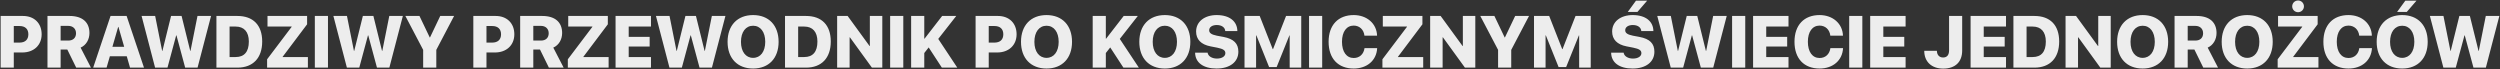 <?xml version="1.0" encoding="UTF-8"?> <svg xmlns="http://www.w3.org/2000/svg" width="3068" height="85" viewBox="0 0 3068 85" fill="none"><rect x="0" y="0" width="3068" height="85" fill="#333333" stroke="none"/> <path d="M0.79 19.587L0.79 83H16.918L16.918 64.411H27.289C41.395 64.411 51.107 55.578 51.107 42.043C51.107 28.42 41.879 19.587 28.256 19.587H0.79ZM16.918 31.936H23.993C30.761 31.936 34.804 35.495 34.804 42.087C34.804 48.723 30.761 52.282 23.905 52.282H16.918V31.936ZM74.398 31.76H83.803C89.56 31.76 93.295 35.407 93.295 40.812C93.295 46.306 89.779 49.777 83.847 49.777H74.398V31.76ZM74.398 60.808H82.616L93.515 83H111.62L98.92 58.435C105.863 55.402 109.774 48.283 109.774 40.505C109.774 27.409 101.249 19.587 85.429 19.587L58.27 19.587L58.27 83H74.398V60.808ZM159.564 83H176.703L155.39 19.587H135.658L114.345 83L130.78 83L134.823 69.069H155.565L159.564 83ZM145.019 33.034H145.37L152.401 57.468H137.943L145.019 33.034ZM216.21 43.405H216.562L227.24 83H242.445L259.013 19.587H242.357L233.788 62.434H233.437L222.846 19.587H209.926L199.335 62.434H198.983L190.414 19.587L173.759 19.587L190.326 83H205.531L216.21 43.405ZM265.604 19.587V83H291.356C310.473 83 321.767 71.179 321.767 50.92C321.767 30.705 310.517 19.587 291.356 19.587H265.604ZM281.732 32.595H289.247C299.442 32.595 305.375 39.055 305.375 50.964C305.375 63.62 299.75 69.992 289.247 69.992H281.732V32.595ZM327.787 83H377.841V69.992H346.859V69.685L376.874 29.826V19.587H328.271V32.595H357.934V32.902L327.787 72.761V83ZM402.494 83V19.587H386.366V83H402.494ZM451.581 43.405H451.933L462.611 83H477.816L494.384 19.587H477.729L469.159 62.434H468.808L458.217 19.587H445.297L434.706 62.434H434.354L425.785 19.587H409.13L425.697 83H440.902L451.581 43.405ZM535.429 83V61.203L557.27 19.587H540.263L527.694 45.954H527.387L514.774 19.587H497.46L519.301 61.203V83H535.429ZM580.868 19.587V83H596.996V64.411H607.367C621.474 64.411 631.186 55.578 631.186 42.043C631.186 28.42 621.957 19.587 608.334 19.587H580.868ZM596.996 31.936H604.071C610.839 31.936 614.882 35.495 614.882 42.087C614.882 48.723 610.839 52.282 603.983 52.282H596.996V31.936ZM654.477 31.76H663.881C669.638 31.76 673.373 35.407 673.373 40.812C673.373 46.306 669.857 49.777 663.925 49.777H654.477V31.76ZM654.477 60.808H662.694L673.593 83H691.698L678.998 58.435C685.941 55.402 689.853 48.283 689.853 40.505C689.853 27.409 681.327 19.587 665.507 19.587H638.349V83H654.477V60.808ZM696.84 83H746.894V69.992H715.912V69.685L745.927 29.826V19.587L697.323 19.587V32.595L726.986 32.595V32.902L696.84 72.761V83ZM798.881 69.992H771.547V57.072H797.255V45.207H771.547V32.595H798.881V19.587H755.419V83H798.881V69.992ZM847.44 43.405H847.792L858.471 83H873.676L890.243 19.587H873.588L865.019 62.434H864.667L854.076 19.587H841.156L830.565 62.434H830.214L821.645 19.587H804.989L821.557 83H836.762L847.44 43.405ZM924.213 18.488C905.009 18.488 892.88 31.101 892.88 51.315C892.88 71.53 904.965 84.099 924.213 84.099C943.417 84.099 955.502 71.53 955.502 51.315C955.502 31.101 943.417 18.488 924.213 18.488ZM924.213 31.584C933.222 31.584 939.11 39.23 939.11 51.315C939.11 63.356 933.222 71.003 924.213 71.003C915.16 71.003 909.315 63.356 909.315 51.315C909.315 39.23 915.204 31.584 924.213 31.584ZM963.368 19.587V83H989.12C1008.24 83 1019.53 71.179 1019.53 50.92C1019.53 30.705 1008.28 19.587 989.12 19.587H963.368ZM979.496 32.595H987.011C997.206 32.595 1003.14 39.055 1003.14 50.964C1003.14 63.62 997.514 69.992 987.011 69.992H979.496V32.595ZM1042.65 83V45.778H1043L1070.02 83H1082.77V19.587H1067.47V56.457H1067.12L1040.23 19.587H1027.35V83H1042.65ZM1108.52 83V19.587H1092.39V83H1108.52ZM1134.27 83V65.07L1139.68 58.215L1155.85 83H1174.79L1151.41 47.756L1173.51 19.587H1156.2L1134.62 47.448H1134.27V19.587H1118.14V83H1134.27ZM1197.25 19.587V83H1213.37V64.411H1223.74C1237.85 64.411 1247.56 55.578 1247.56 42.043C1247.56 28.42 1238.33 19.587 1224.71 19.587L1197.25 19.587ZM1213.37 31.936H1220.45C1227.22 31.936 1231.26 35.495 1231.26 42.087C1231.26 48.723 1227.22 52.282 1220.36 52.282H1213.37V31.936ZM1284.3 18.488C1265.1 18.488 1252.97 31.101 1252.97 51.315C1252.97 71.53 1265.05 84.099 1284.3 84.099C1303.5 84.099 1315.59 71.53 1315.59 51.315C1315.59 31.101 1303.5 18.488 1284.3 18.488ZM1284.3 31.584C1293.31 31.584 1299.2 39.23 1299.2 51.315C1299.2 63.356 1293.31 71.003 1284.3 71.003C1275.25 71.003 1269.4 63.356 1269.4 51.315C1269.4 39.23 1275.29 31.584 1284.3 31.584ZM1357.07 83V65.07L1362.48 58.215L1378.65 83H1397.59L1374.21 47.756L1396.32 19.587H1379L1357.43 47.448H1357.07V19.587H1340.95V83H1357.07ZM1429.5 18.488C1410.29 18.488 1398.16 31.101 1398.16 51.315C1398.16 71.53 1410.25 84.099 1429.5 84.099C1448.7 84.099 1460.79 71.53 1460.79 51.315C1460.79 31.101 1448.7 18.488 1429.5 18.488ZM1429.5 31.584C1438.5 31.584 1444.39 39.23 1444.39 51.315C1444.39 63.356 1438.5 71.003 1429.5 71.003C1420.44 71.003 1414.6 63.356 1414.6 51.315C1414.6 39.23 1420.49 31.584 1429.5 31.584ZM1466.63 64.631C1466.81 76.936 1476.78 84.099 1492.95 84.099C1509.3 84.099 1519.72 76.057 1519.72 63.444C1519.72 53.425 1514.09 47.756 1501.57 45.339L1493.35 43.801C1486.71 42.438 1483.9 40.549 1483.9 37.121C1483.9 33.254 1487.64 30.705 1493.26 30.705C1499.06 30.705 1503.32 33.474 1503.63 38.088H1518.49C1518.31 26.179 1508.95 18.488 1493.08 18.488C1478.41 18.488 1467.86 26.398 1467.86 38.703C1467.86 48.327 1473.88 54.655 1485.57 56.897L1493.88 58.523C1501.08 60.017 1503.76 61.73 1503.76 65.246C1503.76 69.069 1499.68 71.882 1493.39 71.882C1487.42 71.882 1482.54 68.981 1481.97 64.631H1466.63ZM1596.88 83V19.587L1578.25 19.587L1562.25 60.324H1561.9L1545.91 19.587H1527.27V83H1541.47V43.405H1541.82L1557.46 82.341H1566.69L1582.38 43.405H1582.69V83H1596.88ZM1622.59 83V19.587H1606.46V83H1622.59ZM1661.26 84.099C1677.61 84.099 1689.3 74.167 1690.05 59.094H1674.54C1673.52 66.52 1668.38 71.179 1661.31 71.179C1652.43 71.179 1646.89 63.664 1646.89 51.227C1646.89 38.923 1652.47 31.408 1661.26 31.408C1668.34 31.408 1673.66 36.33 1674.45 43.801H1689.96C1689.48 28.815 1677.3 18.488 1661.26 18.488C1642.37 18.488 1630.46 30.573 1630.46 51.272C1630.46 72.014 1642.28 84.099 1661.26 84.099ZM1696.51 83H1746.56V69.992H1715.58V69.685L1745.59 29.826V19.587L1696.99 19.587V32.595L1726.65 32.595V32.902L1696.51 72.761V83ZM1770.38 83V45.778H1770.73L1797.76 83H1810.5V19.587H1795.21V56.457H1794.86L1767.96 19.587H1755.09V83H1770.38ZM1854.58 83V61.203L1876.42 19.587H1859.41L1846.84 45.954H1846.54L1833.92 19.587H1816.61L1838.45 61.203V83H1854.58ZM1952.14 83V19.587H1933.5L1917.51 60.324H1917.16L1901.16 19.587H1882.53V83H1896.72V43.405H1897.07L1912.72 82.341L1921.95 82.341L1937.64 43.405H1937.94V83H1952.14ZM1977.19 64.631C1977.36 76.936 1987.34 84.099 2003.51 84.099C2019.86 84.099 2030.27 76.057 2030.27 63.444C2030.27 53.425 2024.65 47.756 2012.12 45.339L2003.91 43.801C1997.27 42.438 1994.46 40.549 1994.46 37.121C1994.46 33.254 1998.19 30.705 2003.82 30.705C2009.62 30.705 2013.88 33.474 2014.19 38.088H2029.04C2028.87 26.179 2019.51 18.488 2003.64 18.488C1988.96 18.488 1978.42 26.398 1978.42 38.703C1978.42 48.327 1984.44 54.655 1996.13 56.897L2004.43 58.523C2011.64 60.017 2014.32 61.73 2014.32 65.246C2014.32 69.069 2010.23 71.882 2003.95 71.882C1997.97 71.882 1993.09 68.981 1992.52 64.631H1977.19ZM2009.49 14.621L2021.4 0.822L2007.68 0.822L1997.62 14.621H2009.49ZM2076.24 43.405H2076.59L2087.27 83H2102.47L2119.04 19.587L2102.39 19.587L2093.82 62.434H2093.47L2082.88 19.587H2069.96L2059.36 62.434H2059.01L2050.44 19.587H2033.79L2050.36 83H2065.56L2076.24 43.405ZM2141.76 83V19.587H2125.63V83H2141.76ZM2194.85 69.992L2167.51 69.992V57.072L2193.22 57.072V45.207H2167.51V32.595H2194.85V19.587H2151.39V83L2194.85 83V69.992ZM2232.99 84.099C2249.34 84.099 2261.03 74.167 2261.78 59.094H2246.26C2245.25 66.52 2240.11 71.179 2233.04 71.179C2224.16 71.179 2218.62 63.664 2218.62 51.227C2218.62 38.923 2224.2 31.408 2232.99 31.408C2240.07 31.408 2245.38 36.33 2246.18 43.801H2261.69C2261.21 28.815 2249.03 18.488 2232.99 18.488C2214.1 18.488 2202.19 30.573 2202.19 51.272C2202.19 72.014 2214.01 84.099 2232.99 84.099ZM2285.46 83V19.587H2269.33V83H2285.46ZM2338.55 69.992H2311.21V57.072H2336.92V45.207H2311.21V32.595H2338.55V19.587H2295.09V83H2338.55V69.992ZM2361.44 62.346C2361.44 75.793 2370.5 84.186 2384.74 84.186C2399.28 84.186 2407.98 76.232 2407.98 61.994V19.587H2391.9V61.906C2391.9 67.531 2389.31 70.564 2384.56 70.564C2379.95 70.564 2377 67.399 2376.96 62.346H2361.44ZM2461.77 69.992H2434.44V57.072H2460.15V45.207H2434.44V32.595H2461.77V19.587H2418.31V83L2461.77 83V69.992ZM2470.87 19.587V83H2496.62C2515.74 83 2527.03 71.179 2527.03 50.92C2527.03 30.705 2515.78 19.587 2496.62 19.587L2470.87 19.587ZM2487 32.595L2494.51 32.595C2504.71 32.595 2510.64 39.055 2510.64 50.964C2510.64 63.62 2505.01 69.992 2494.51 69.992H2487V32.595ZM2550.15 83V45.778H2550.5L2577.52 83H2590.27V19.587H2574.97V56.457H2574.62L2547.73 19.587H2534.85V83H2550.15ZM2629.47 18.488C2610.26 18.488 2598.13 31.101 2598.13 51.315C2598.13 71.53 2610.22 84.099 2629.47 84.099C2648.67 84.099 2660.76 71.53 2660.76 51.315C2660.76 31.101 2648.67 18.488 2629.47 18.488ZM2629.47 31.584C2638.48 31.584 2644.36 39.23 2644.36 51.315C2644.36 63.356 2638.48 71.003 2629.47 71.003C2620.41 71.003 2614.57 63.356 2614.57 51.315C2614.57 39.23 2620.46 31.584 2629.47 31.584ZM2684.75 31.76H2694.15C2699.91 31.76 2703.65 35.407 2703.65 40.812C2703.65 46.306 2700.13 49.777 2694.2 49.777H2684.75V31.76ZM2684.75 60.808H2692.97L2703.87 83H2721.97L2709.27 58.435C2716.21 55.402 2720.13 48.283 2720.13 40.505C2720.13 27.409 2711.6 19.587 2695.78 19.587H2668.62V83L2684.75 83V60.808ZM2757.79 18.488C2738.58 18.488 2726.45 31.101 2726.45 51.315C2726.45 71.53 2738.54 84.099 2757.79 84.099C2776.99 84.099 2789.08 71.53 2789.08 51.315C2789.08 31.101 2776.99 18.488 2757.79 18.488ZM2757.79 31.584C2766.8 31.584 2772.68 39.23 2772.68 51.315C2772.68 63.356 2766.8 71.003 2757.79 71.003C2748.73 71.003 2742.89 63.356 2742.89 51.315C2742.89 39.23 2748.78 31.584 2757.79 31.584ZM2795.14 83H2845.19V69.992H2814.21V69.685L2844.23 29.826V19.587H2795.62V32.595H2825.29V32.902L2795.14 72.761V83ZM2820.19 14.973C2824.23 14.973 2827.4 11.765 2827.4 7.81C2827.4 3.854 2824.23 0.603 2820.19 0.603C2816.15 0.603 2812.98 3.854 2812.98 7.81C2812.98 11.765 2816.15 14.973 2820.19 14.973ZM2882.06 84.099C2898.41 84.099 2910.1 74.167 2910.85 59.094H2895.34C2894.33 66.52 2889.18 71.179 2882.11 71.179C2873.23 71.179 2867.69 63.664 2867.69 51.227C2867.69 38.923 2873.28 31.408 2882.06 31.408C2889.14 31.408 2894.46 36.33 2895.25 43.801H2910.76C2910.28 28.815 2898.1 18.488 2882.06 18.488C2863.17 18.488 2851.26 30.573 2851.26 51.272C2851.26 72.014 2863.08 84.099 2882.06 84.099ZM2947.98 18.488C2928.78 18.488 2916.65 31.101 2916.65 51.315C2916.65 71.53 2928.73 84.099 2947.98 84.099C2967.19 84.099 2979.27 71.53 2979.27 51.315C2979.27 31.101 2967.19 18.488 2947.98 18.488ZM2947.98 31.584C2956.99 31.584 2962.88 39.23 2962.88 51.315C2962.88 63.356 2956.99 71.003 2947.98 71.003C2938.93 71.003 2933.08 63.356 2933.08 51.315C2933.08 39.23 2938.97 31.584 2947.98 31.584ZM2953.61 14.621L2965.52 0.822H2951.81L2941.74 14.621H2953.61ZM3024.4 43.405H3024.75L3035.43 83H3050.64L3067.21 19.587H3050.55L3041.98 62.434H3041.63L3031.04 19.587H3018.12L3007.53 62.434H3007.18L2998.61 19.587H2981.95L2998.52 83H3013.72L3024.4 43.405Z" fill="#EDEDED"></path> </svg> 